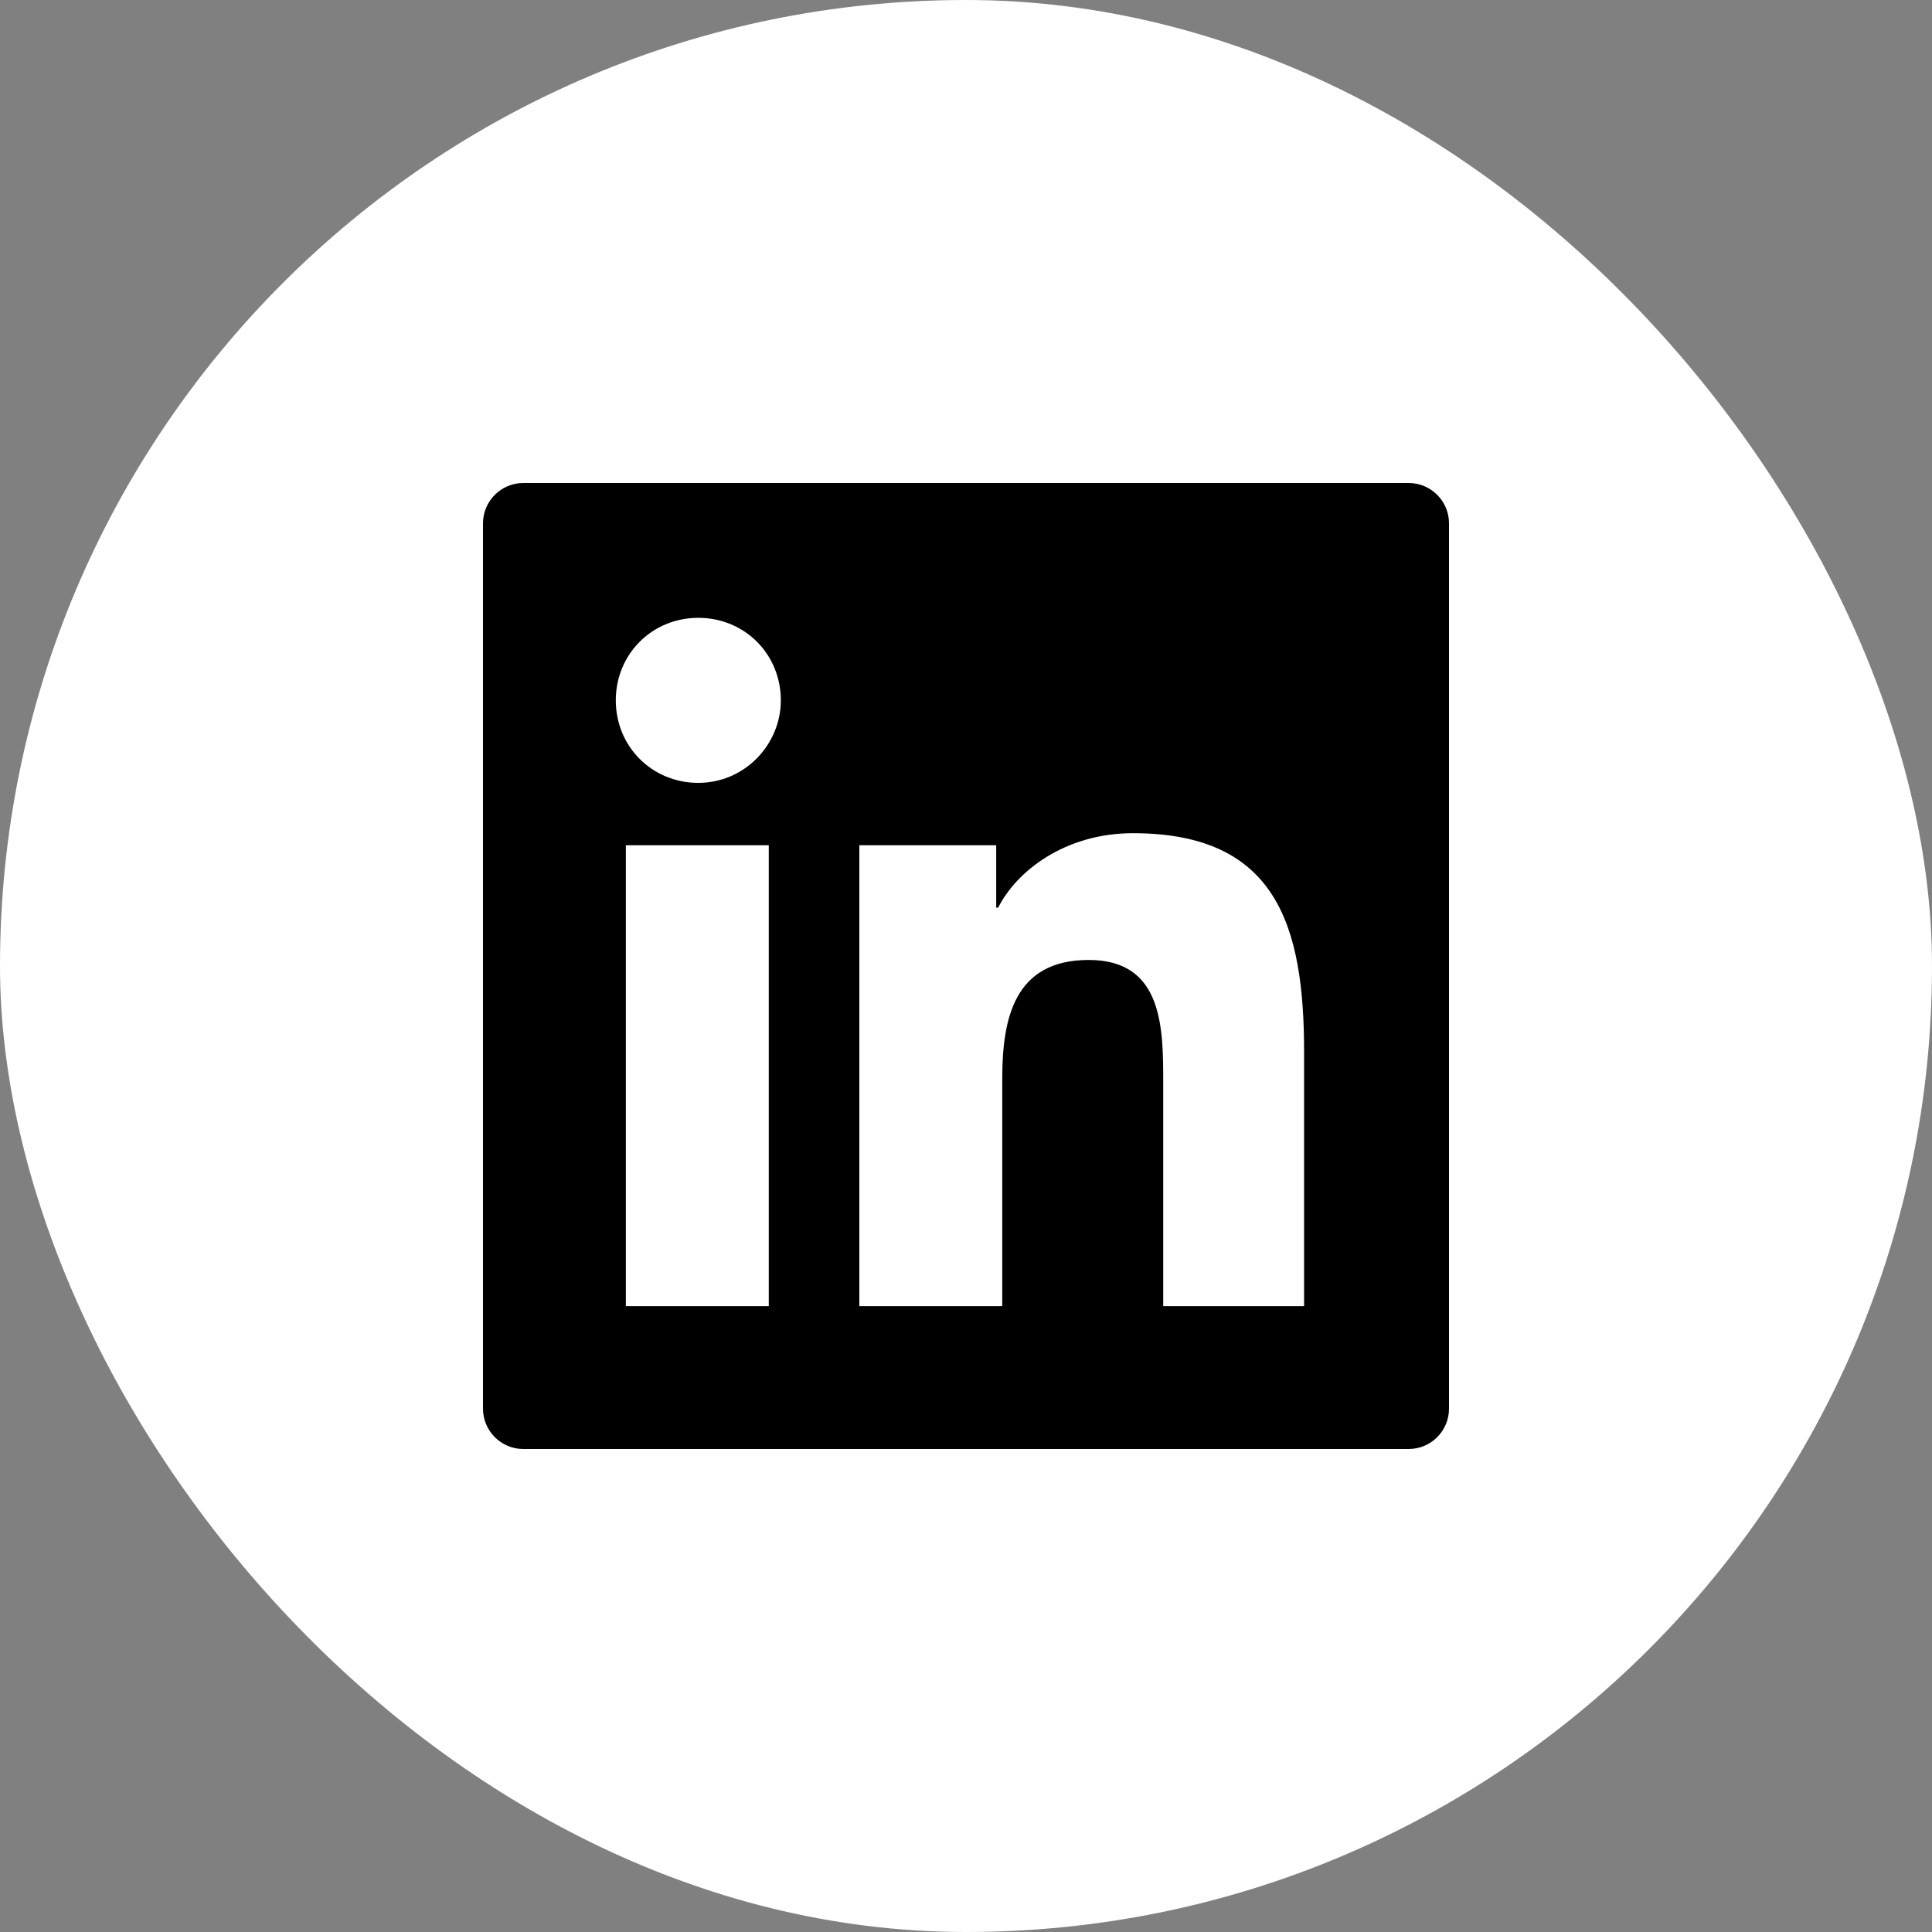 <?xml version="1.0" encoding="UTF-8"?>
<svg width="38px" height="38px" viewBox="0 0 38 38" version="1.1" xmlns="http://www.w3.org/2000/svg" xmlns:xlink="http://www.w3.org/1999/xlink">
    <rect x="0" y="0" width="38" height="38" fill="#808080" stroke="none"/>
    <title>Footer UI - Linkedin</title>
    <g id="Footer-UI---Linkedin" stroke="none" stroke-width="1" fill="none" fill-rule="evenodd">
        <g id="logo-linkedin-copy" fill-rule="nonzero">
            <rect id="Rectangle" fill="#FFFFFF" x="0" y="0" width="38" height="38" rx="19"></rect>
            <g id="Group" transform="translate(9.5, 9.5)" fill="#000000">
                <path d="M18.208,0 L0.792,0 C0.356,0 0,0.356 0,0.792 L0,18.208 C0,18.644 0.356,19 0.792,19 L18.208,19 C18.644,19 19,18.644 19,18.208 L19,0.792 C19,0.356 18.644,0 18.208,0 Z M5.621,16.19 L2.81,16.19 L2.81,7.125 L5.621,7.125 L5.621,16.19 Z M4.235,5.898 C3.325,5.898 2.612,5.185 2.612,4.275 C2.612,3.365 3.325,2.652 4.235,2.652 C5.146,2.652 5.858,3.365 5.858,4.275 C5.858,5.146 5.146,5.898 4.235,5.898 Z M16.19,16.19 L13.379,16.19 L13.379,11.796 C13.379,10.727 13.379,9.381 11.915,9.381 C10.45,9.381 10.213,10.529 10.213,11.717 L10.213,16.19 L7.402,16.19 L7.402,7.125 L10.094,7.125 L10.094,8.352 L10.133,8.352 C10.49,7.64 11.44,6.888 12.785,6.888 C15.635,6.888 16.15,8.748 16.15,11.202 L16.15,16.19 L16.19,16.19 Z" id="Shape"></path>
            </g>
        </g>
    </g>
</svg>